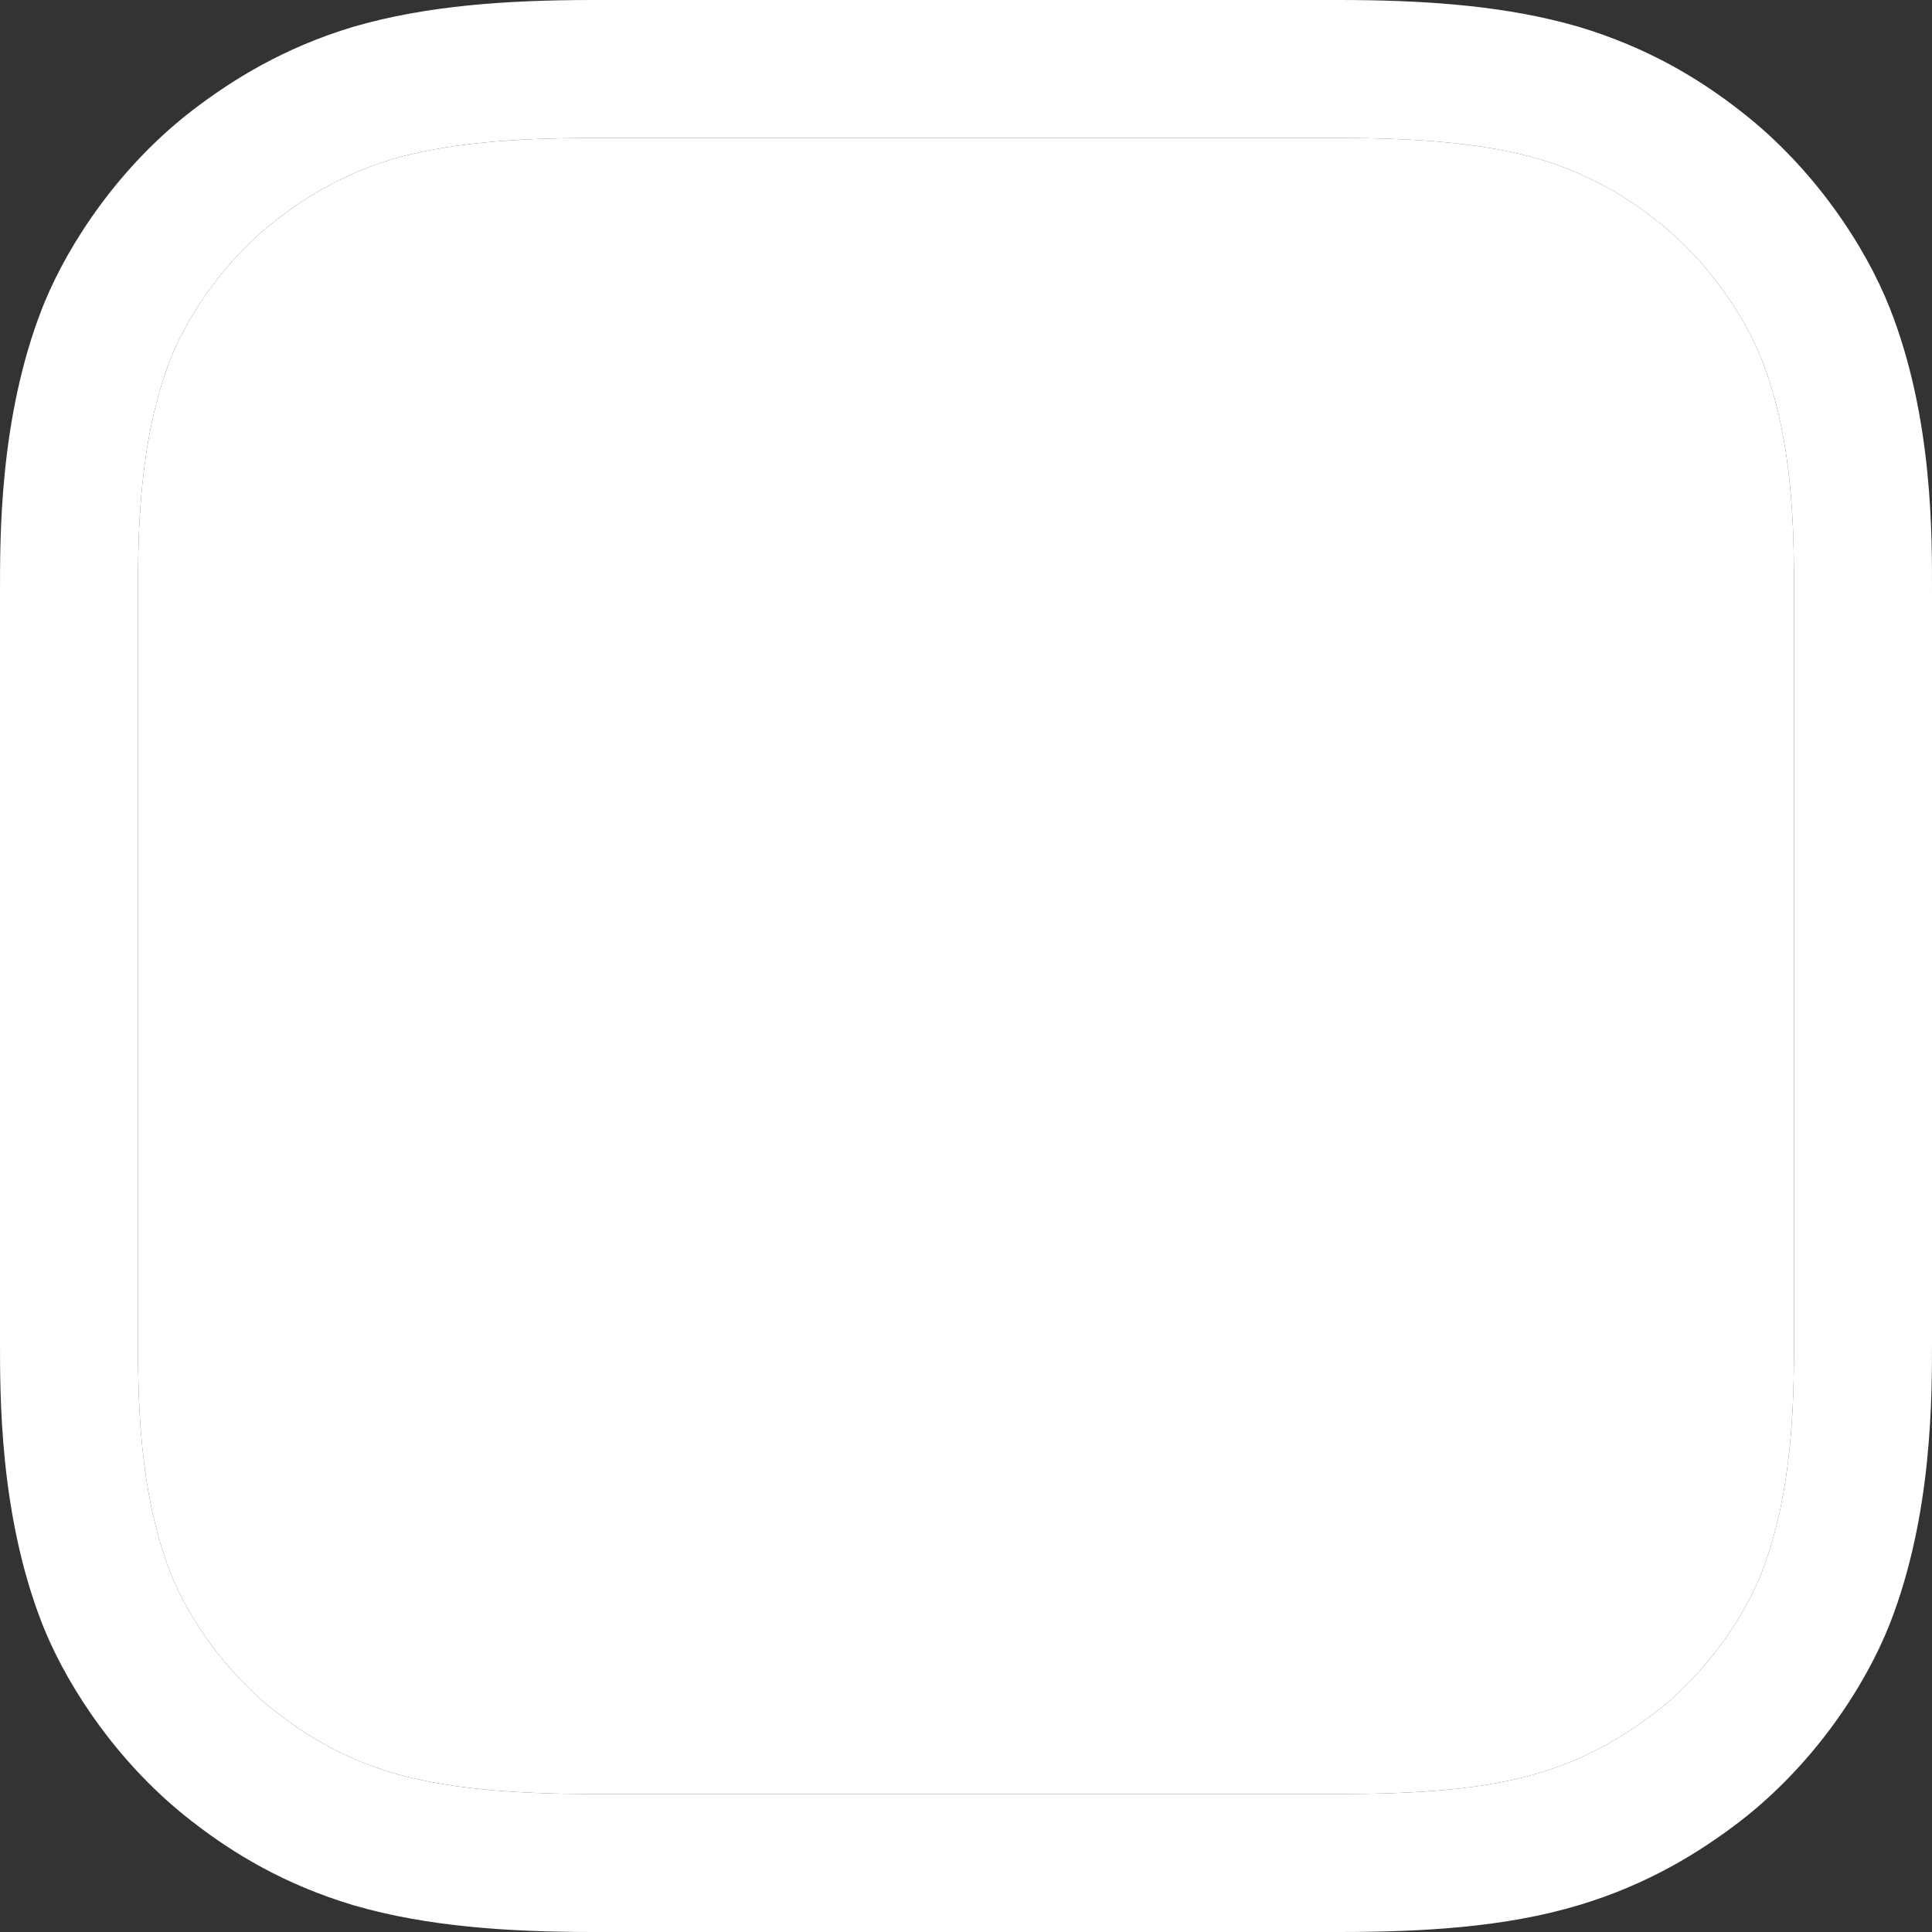 <?xml version="1.0" encoding="utf-8"?>
<svg xmlns="http://www.w3.org/2000/svg" fill="none" height="100%" overflow="visible" preserveAspectRatio="none" style="display: block;" viewBox="0 0 140 140" width="100%">
<rect x="0" y="0" width="140" height="140" fill="#333333" stroke="none"/>
<g id="Stroke">
<path clip-rule="evenodd" d="M127.64 114C126.48 116.96 123.8 121.12 119.96 124.08C117.76 125.76 115.12 127.4 111.52 128.48C107.68 129.64 102.92 130 97 130H43C37.08 130 32.36 129.6 28.48 128.48C24.88 127.4 22.24 125.8 20.04 124.08C16.24 121.16 13.52 116.96 12.36 114C10.04 108.04 10 101.28 10 97V43C10 38.72 10.04 31.96 12.36 26C13.52 23.04 16.2 18.88 20.04 15.92C22.24 14.24 24.88 12.6 28.48 11.52C32.36 10.4 37.08 10 43 10H97C102.92 10 107.64 10.4 111.52 11.52C115.12 12.6 117.76 14.2 119.96 15.92C123.76 18.84 126.48 23.04 127.64 26C130 31.96 130 38.76 130 43V97C130 101.28 129.96 108.04 127.64 114Z" fill="white" fill-rule="evenodd"/>
<path d="M97 0C102.836 0 108.327 0.352 113.305 1.642L114.293 1.912L114.344 1.927L114.394 1.941C119.38 3.437 123.094 5.688 126.052 7.991L126.053 7.99C126.067 8.001 126.08 8.013 126.094 8.023C126.102 8.03 126.111 8.036 126.119 8.042L126.118 8.043C131.472 12.18 135.193 17.888 136.937 22.318C140.103 30.315 140 39.001 140 43V97C140 101.11 140.052 109.682 136.959 117.628L136.955 117.638L136.95 117.648C135.206 122.1 131.499 127.811 126.065 132L126.047 132.014L126.029 132.027C123.187 134.198 119.476 136.534 114.394 138.059L114.393 138.058C109.088 139.656 103.114 140 97 140H43C36.775 140 30.942 139.599 25.707 138.088L25.656 138.073L25.607 138.059C20.62 136.563 16.906 134.312 13.947 132.009C13.933 131.998 13.919 131.987 13.905 131.977C13.897 131.97 13.889 131.964 13.881 131.958C8.682 127.941 5.023 122.442 3.219 118.07L3.05 117.648L3.045 117.638L3.041 117.628C-0.052 109.682 5.5478e-05 101.11 5.5478e-05 97V43C5.54738e-05 38.89 -0.052 30.318 3.041 22.372L3.045 22.362L3.05 22.352L3.219 21.931C5.027 17.544 8.67 12.058 13.935 8L13.953 7.986L13.971 7.973C16.813 5.802 20.524 3.466 25.607 1.941L25.656 1.927L25.707 1.912C30.942 0.401 36.775 2.11176e-08 43 0H97ZM43 10C37.08 10 32.36 10.4 28.48 11.52C24.88 12.6 22.24 14.24 20.04 15.92C16.2 18.88 13.52 23.04 12.36 26C10.04 31.96 10 38.72 10 43V97C10 101.28 10.04 108.04 12.36 114C13.52 116.96 16.24 121.16 20.04 124.08C22.24 125.8 24.88 127.4 28.48 128.48C32.36 129.6 37.08 130 43 130H97C102.92 130 107.68 129.64 111.52 128.48C115.12 127.4 117.76 125.76 119.96 124.08C123.8 121.12 126.48 116.96 127.64 114C129.96 108.04 130 101.28 130 97V43C130 38.76 130 31.96 127.64 26C126.48 23.04 123.76 18.84 119.96 15.92C117.76 14.2 115.12 12.6 111.52 11.52C107.64 10.4 102.92 10 97 10H43Z" fill="white"/>
</g>
</svg>